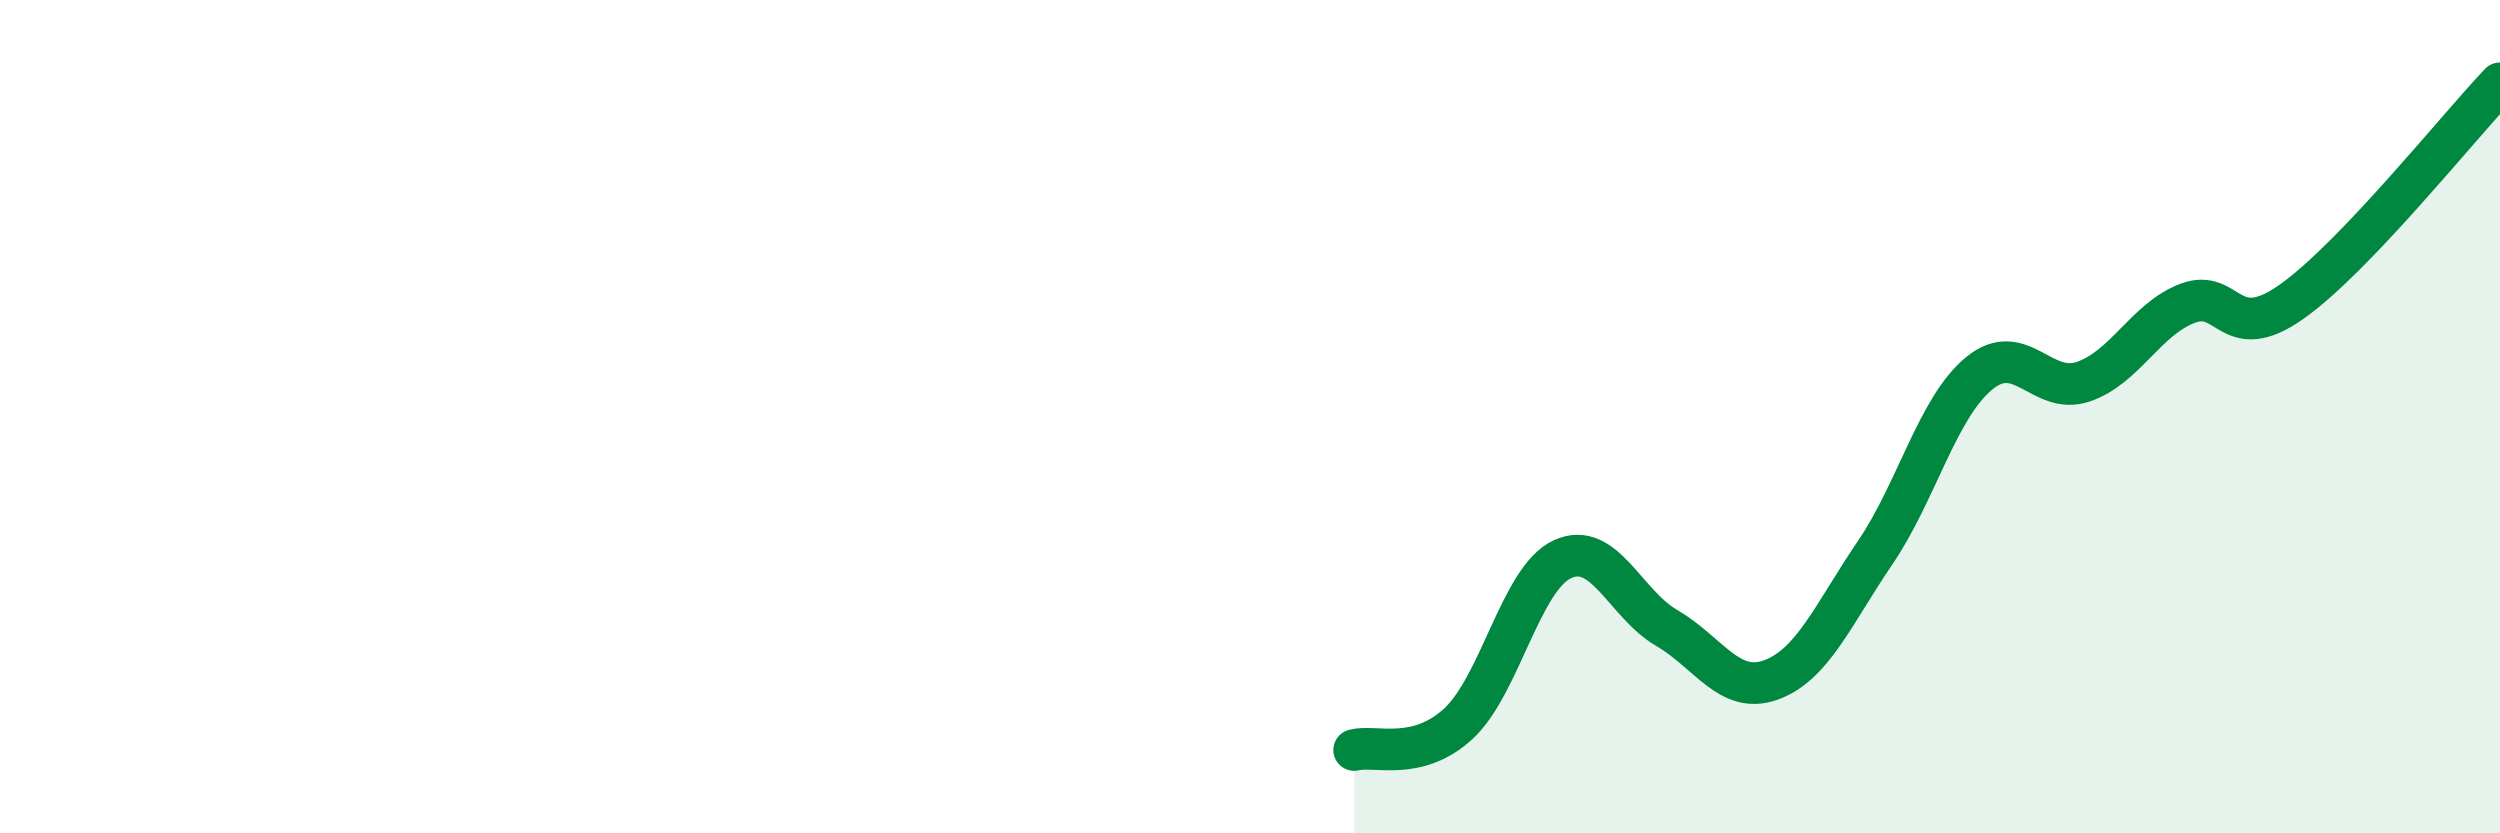 
    <svg width="60" height="20" viewBox="0 0 60 20" xmlns="http://www.w3.org/2000/svg">
      <path
        d="M 32.5,18 C 33,17.87 34,18.29 35,17.37 C 36,16.45 36.5,13.88 37.5,13.42 C 38.5,12.96 39,14.49 40,15.07 C 41,15.65 41.5,16.68 42.5,16.32 C 43.5,15.96 44,14.74 45,13.27 C 46,11.8 46.5,9.78 47.5,8.96 C 48.5,8.14 49,9.5 50,9.16 C 51,8.82 51.5,7.66 52.5,7.28 C 53.5,6.9 53.5,8.3 55,7.24 C 56.5,6.18 59,3.05 60,2L60 20L32.5 20Z"
        fill="#008740"
        opacity="0.1"
        stroke-linecap="round"
        stroke-linejoin="round"
      />
      <path
        d="M 32.5,18 C 33,17.87 34,18.29 35,17.37 C 36,16.45 36.5,13.88 37.5,13.42 C 38.5,12.96 39,14.49 40,15.07 C 41,15.65 41.5,16.68 42.5,16.32 C 43.5,15.96 44,14.74 45,13.27 C 46,11.8 46.5,9.78 47.5,8.96 C 48.5,8.14 49,9.5 50,9.16 C 51,8.82 51.5,7.66 52.5,7.28 C 53.5,6.9 53.5,8.3 55,7.24 C 56.5,6.18 59,3.05 60,2"
        stroke="#008740"
        stroke-width="1"
        fill="none"
        stroke-linecap="round"
        stroke-linejoin="round"
      />
    </svg>
  
